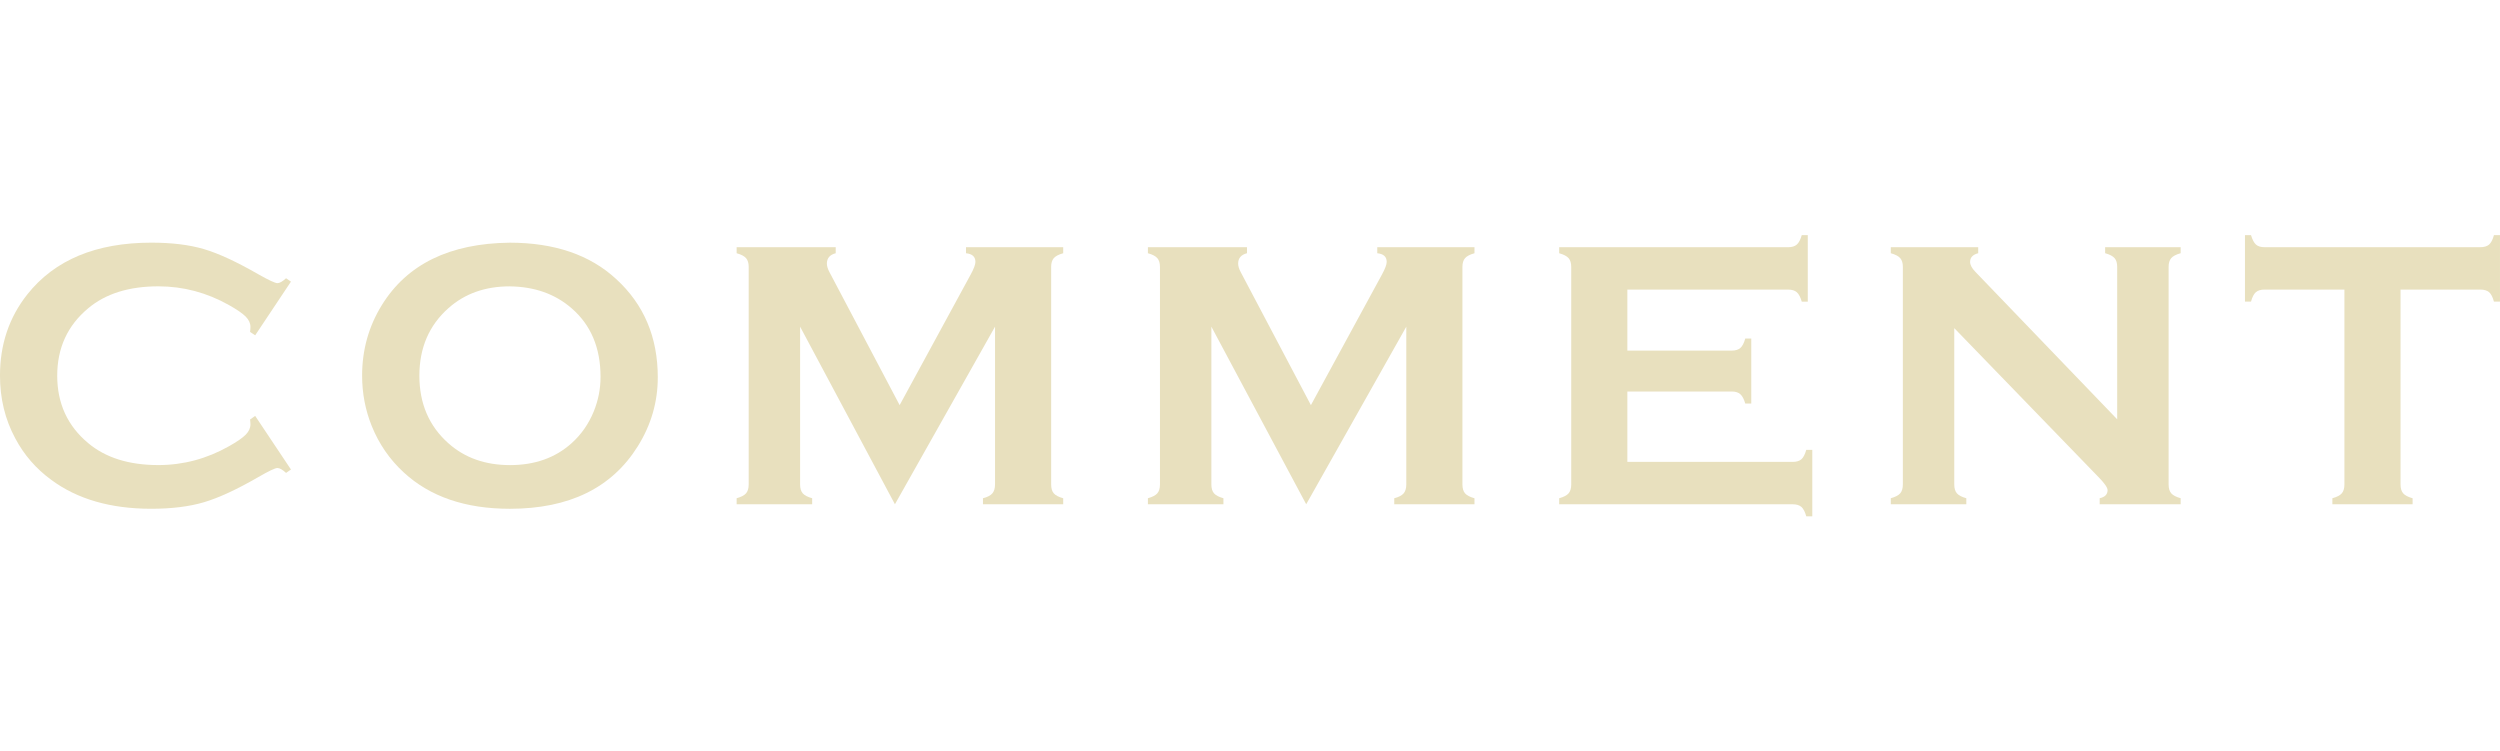 <?xml version="1.0" encoding="UTF-8"?><svg id="_レイヤー_1" xmlns="http://www.w3.org/2000/svg" viewBox="0 0 153.037 46"><defs><style>.cls-1{fill:none;}.cls-2{fill:#e8e0be;}</style></defs><rect class="cls-1" width="153.037" height="46"/><g><path class="cls-2" d="m15.621,25.461l2.19,3.28-.3.208c-.216-.2-.393-.3-.53-.3-.139,0-.527.185-1.165.554-1.321.763-2.435,1.277-3.337,1.543-.903.266-1.978.398-3.223.398-2.482,0-4.52-.588-6.11-1.764-.938-.684-1.675-1.533-2.213-2.548-.623-1.16-.934-2.439-.934-3.839,0-1.906.557-3.562,1.671-4.969,1.676-2.113,4.208-3.17,7.598-3.17,1.245,0,2.313.13,3.205.392s2.006.776,3.343,1.545c.638.361,1.026.542,1.165.542.138,0,.314-.1.53-.3l.3.207-2.19,3.286-.312-.207c.015-.122.022-.226.022-.31,0-.223-.096-.431-.288-.626s-.534-.431-1.025-.707c-1.36-.766-2.802-1.148-4.323-1.148-1.799,0-3.232.449-4.301,1.348-1.26,1.052-1.891,2.427-1.891,4.123s.631,3.071,1.891,4.123c1.068.898,2.502,1.348,4.301,1.348,1.521,0,2.963-.385,4.323-1.153.491-.276.833-.513,1.025-.709s.288-.405.288-.628c0-.085-.008-.185-.022-.3l.312-.22Z"/><path class="cls-2" d="m31.188,14.855c2.745,0,4.922.741,6.529,2.225,1.699,1.553,2.549,3.559,2.549,6.018,0,1.507-.407,2.913-1.223,4.22-1.592,2.552-4.203,3.827-7.833,3.827-2.722,0-4.887-.741-6.494-2.225-.861-.792-1.516-1.741-1.962-2.848-.392-.976-.587-2.002-.587-3.078,0-1.575.403-3.017,1.211-4.323,1.545-2.498,4.148-3.77,7.81-3.815Zm.012,2.674c-1.501,0-2.751.445-3.751,1.336-1.185,1.053-1.777,2.431-1.777,4.135s.593,3.083,1.777,4.135c1,.891,2.258,1.336,3.773,1.336s2.77-.445,3.763-1.336c.592-.53,1.046-1.179,1.361-1.946.277-.684.416-1.39.416-2.119,0-1.781-.593-3.183-1.777-4.204-1.008-.875-2.27-1.32-3.785-1.336Z"/><path class="cls-2" d="m54.783,30.868l-5.805-10.871v9.66c0,.238.054.419.162.542.107.123.3.224.576.3v.369h-4.623v-.369c.276-.076.469-.177.576-.3s.162-.304.162-.542v-13.326c0-.23-.055-.407-.162-.53s-.3-.224-.576-.3v-.369h6.065v.369c-.361.092-.541.304-.541.634,0,.153.054.33.161.53l4.293,8.135,4.35-7.996c.192-.354.289-.611.289-.772,0-.315-.192-.492-.577-.53v-.369h5.95v.369c-.276.076-.469.177-.576.3s-.161.3-.161.53v13.326c0,.238.054.419.161.542s.3.224.576.3v.369h-4.911v-.369c.27-.069.459-.167.571-.294.111-.127.167-.31.167-.548v-9.66l-6.128,10.871Z"/><path class="cls-2" d="m79.959,30.868l-5.805-10.871v9.66c0,.238.054.419.162.542.107.123.3.224.576.3v.369h-4.623v-.369c.276-.076.469-.177.576-.3s.162-.304.162-.542v-13.326c0-.23-.055-.407-.162-.53s-.3-.224-.576-.3v-.369h6.065v.369c-.361.092-.541.304-.541.634,0,.153.054.33.161.53l4.293,8.135,4.35-7.996c.192-.354.289-.611.289-.772,0-.315-.192-.492-.577-.53v-.369h5.95v.369c-.276.076-.469.177-.576.3s-.161.3-.161.53v13.326c0,.238.054.419.161.542s.3.224.576.3v.369h-4.911v-.369c.27-.069.459-.167.571-.294.111-.127.167-.31.167-.548v-9.66l-6.128,10.871Z"/><path class="cls-2" d="m99.619,23.963v4.312h10.121c.231,0,.408-.054.531-.161.122-.108.223-.3.299-.577h.369v4.07h-.369c-.076-.277-.177-.47-.299-.577-.123-.107-.3-.161-.531-.161h-14.295v-.369c.276-.076.469-.177.576-.3s.162-.304.162-.542v-13.315c0-.237-.055-.418-.162-.541s-.3-.224-.576-.3v-.369h14.019c.23,0,.407-.055.53-.164.123-.11.223-.302.3-.574h.369v4.07h-.369c-.077-.273-.177-.465-.3-.574s-.3-.164-.53-.164h-9.845v3.735h6.387c.23,0,.407-.054.53-.161.122-.107.223-.3.3-.577h.368v3.978h-.368c-.077-.269-.178-.459-.3-.57-.123-.111-.3-.167-.53-.167h-6.387Z"/><path class="cls-2" d="m119.63,20.089v9.568c0,.238.054.419.162.542.107.123.3.224.576.3v.369h-4.623v-.369c.276-.076.469-.177.576-.3s.162-.304.162-.542v-13.326c0-.23-.055-.407-.162-.53s-.3-.224-.576-.3v-.369h5.35v.369c-.331.084-.496.261-.496.53,0,.185.107.388.323.61l8.681,9.027v-9.338c0-.23-.054-.407-.161-.53-.108-.123-.3-.224-.577-.3v-.369h4.623v.369c-.276.076-.469.177-.576.3s-.161.3-.161.53v13.326c0,.238.054.419.161.542s.3.224.576.3v.369h-4.957v-.369c.323-.069.484-.234.484-.495,0-.154-.188-.423-.565-.808l-8.819-9.107Z"/><path class="cls-2" d="m146.949,17.726v11.932c0,.238.054.419.162.542.107.123.3.224.576.3v.369h-4.911v-.369c.276-.076.469-.177.576-.3s.161-.304.161-.542v-11.932h-4.888c-.23,0-.407.053-.53.158s-.223.299-.3.58h-.369v-4.07h.369c.085.28.187.474.306.579.119.106.294.159.524.159h13.2c.238,0,.419-.053.542-.159.123-.105.223-.299.3-.579h.369v4.07h-.369c-.077-.281-.177-.475-.3-.58s-.304-.158-.542-.158h-4.877Z"/></g></svg>